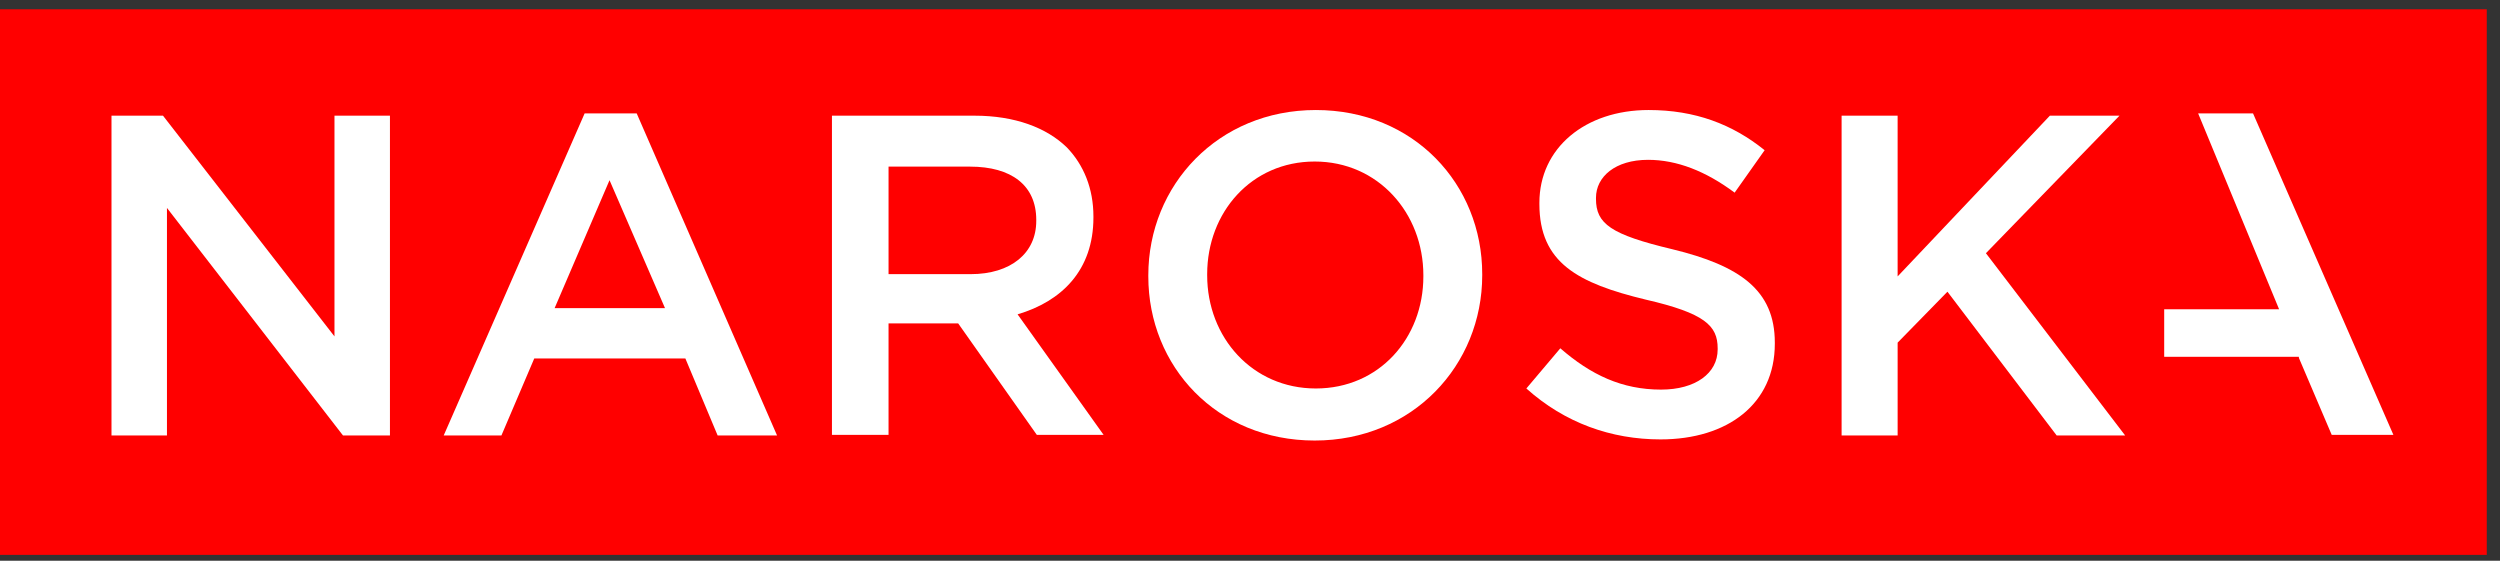 <?xml version="1.0" encoding="utf-8"?>
<!-- Generator: Adobe Illustrator 15.0.0, SVG Export Plug-In . SVG Version: 6.00 Build 0)  -->
<!DOCTYPE svg PUBLIC "-//W3C//DTD SVG 1.1//EN" "http://www.w3.org/Graphics/SVG/1.1/DTD/svg11.dtd">
<svg version="1.1" id="Ebene_1" xmlns="http://www.w3.org/2000/svg" xmlns:xlink="http://www.w3.org/1999/xlink" x="0px" y="0px"
	 width="470.14px" height="105.445px" viewBox="0 0 470.14 105.445" enable-background="new 0 0 470.14 105.445"
	 xml:space="preserve">
<rect x="0" y="0" width="470.14" height="105.445" fill="#333333" stroke="none"/>
<g id="Ebene_2">
	<rect x="0" y="1.746" fill="#FF0000" width="467.653" height="102.6"/>
</g>
<g>
	<g>
		<path fill="#FFFFFF" d="M20.86,21.754h9.792L62.9,63.262V21.754h10.431v60.134h-8.834l-33.1-42.785v42.785h-10.43V21.754H20.86z"
			/>
		<path fill="#FFFFFF" d="M109.943,21.329h9.792l26.394,60.56h-11.175l-6.067-14.476H100.47l-6.173,14.476H83.442L109.943,21.329z
			 M125.055,57.941l-10.43-24.053l-10.324,24.053H125.055z"/>
		<path fill="#FFFFFF" d="M156.453,21.754h26.82c7.556,0,13.516,2.236,17.348,5.961c3.193,3.299,5.003,7.769,5.003,12.984v0.213
			c0,9.898-5.96,15.751-14.262,18.199l16.178,22.668h-12.559l-14.794-20.965h-13.091V81.78h-10.643V21.754z M182.528,51.555
			c7.556,0,12.346-3.937,12.346-10.004v-0.213c0-6.492-4.683-10.004-12.452-10.004h-15.326v20.222H182.528z"/>
		<path fill="#FFFFFF" d="M215.947,51.981v-0.213c0-16.923,13.091-31.077,31.503-31.077c18.413,0,31.291,13.941,31.291,30.864v0.213
			c0,16.923-13.09,31.077-31.503,31.077S215.947,68.904,215.947,51.981z M267.672,51.981v-0.213
			c0-11.707-8.514-21.392-20.434-21.392c-11.92,0-20.221,9.579-20.221,21.179v0.213c0,11.707,8.514,21.287,20.434,21.287
			C259.371,73.055,267.672,63.581,267.672,51.981z"/>
		<path fill="#FFFFFF" d="M287.042,73.055l6.385-7.557c5.749,5.002,11.602,7.769,18.946,7.769c6.491,0,10.644-3.085,10.644-7.556
			v-0.213c0-4.258-2.449-6.6-13.519-9.153c-12.771-3.087-20.007-6.918-20.007-17.988v-0.213c0-10.323,8.62-17.454,20.541-17.454
			c8.727,0,15.752,2.66,21.818,7.557l-5.642,7.982c-5.427-4.045-10.855-6.173-16.283-6.173c-6.173,0-9.791,3.193-9.791,7.13V37.4
			c0,4.683,2.767,6.706,14.367,9.472c12.665,3.087,19.265,7.663,19.265,17.561v0.214c0,11.282-8.834,17.986-21.5,17.986
			C303.007,82.632,294.28,79.546,287.042,73.055z"/>
		<path fill="#FFFFFF" d="M346.323,21.754h10.537v30.228l28.63-30.228h13.091l-25.118,25.864l26.183,34.271h-12.878l-20.541-27.033
			l-9.366,9.578v17.456h-10.537V21.754L346.323,21.754z"/>
	</g>
	<polygon fill="#FFFFFF" points="423.698,21.329 413.375,21.329 428.595,58.154 406.989,58.154 406.989,67.094 432.32,67.094 
		432.32,67.307 438.492,81.78 450.093,81.78 	"/>
</g>
</svg>
